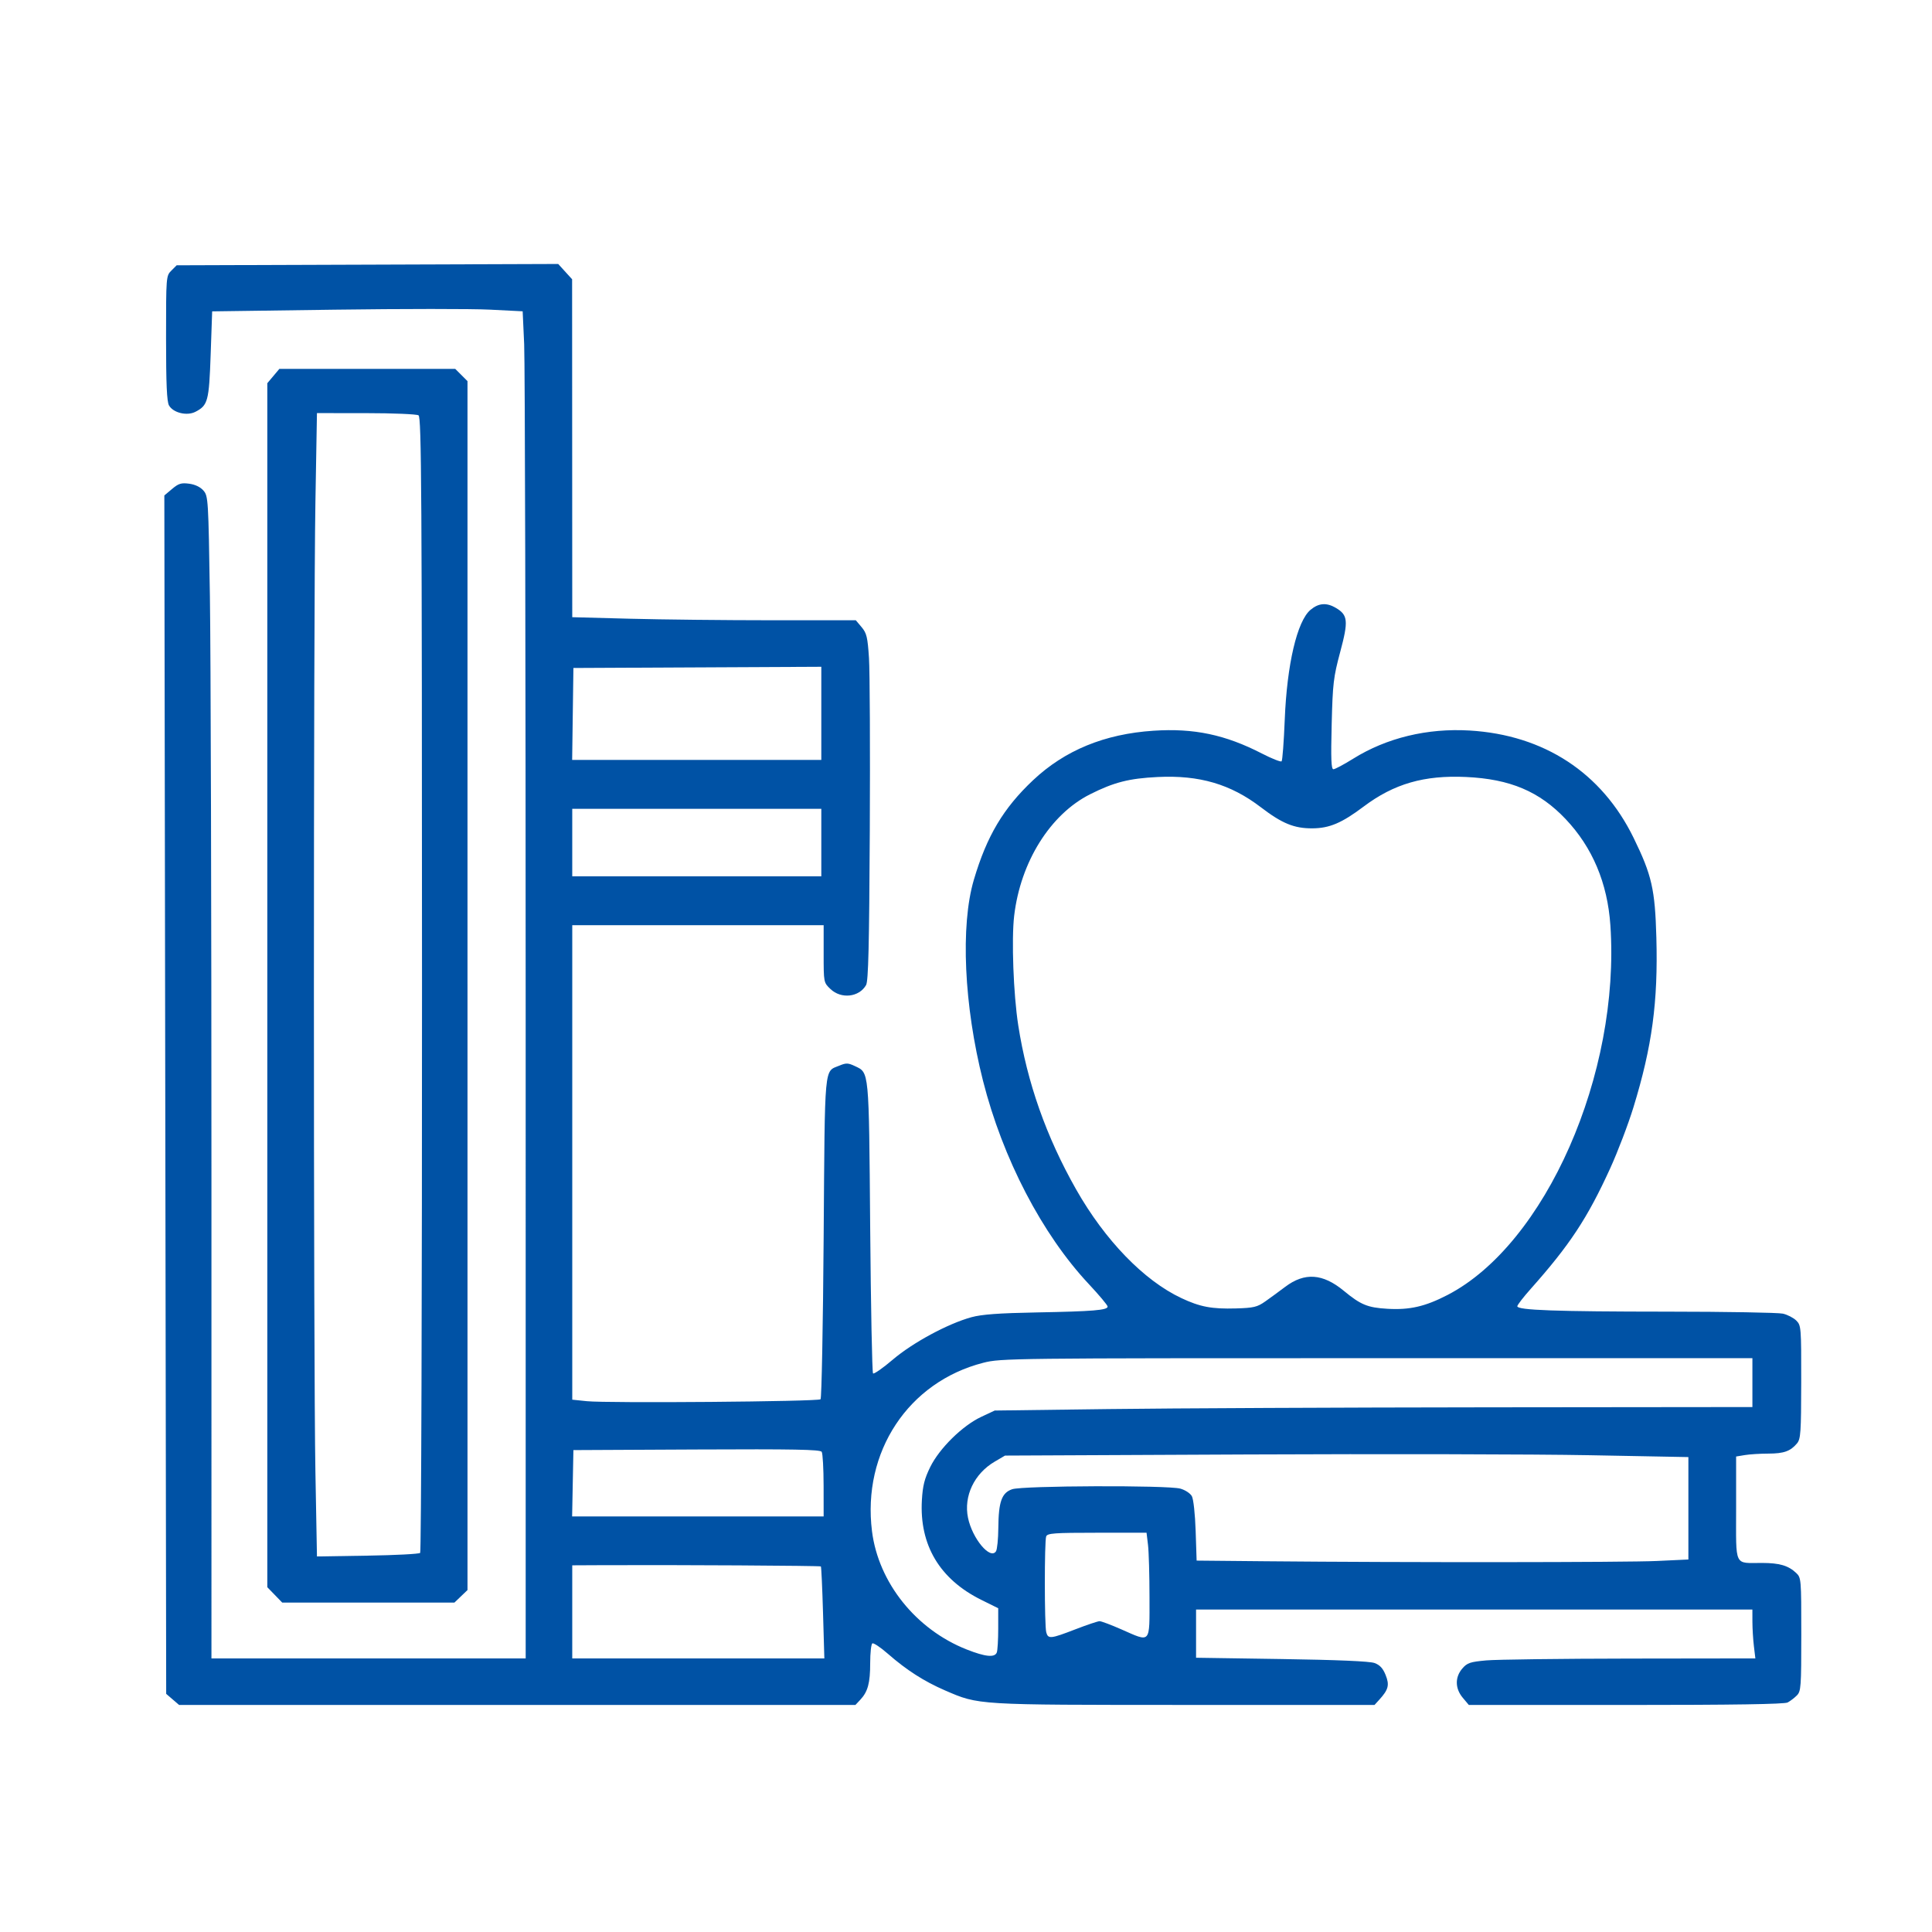 <?xml version="1.0" encoding="UTF-8" standalone="no"?>
<svg
   xmlns:dc="http://purl.org/dc/elements/1.1/"
   xmlns:cc="http://creativecommons.org/ns#"
   xmlns:rdf="http://www.w3.org/1999/02/22-rdf-syntax-ns#"
   xmlns:svg="http://www.w3.org/2000/svg"
   xmlns="http://www.w3.org/2000/svg"
   xmlns:sodipodi="http://sodipodi.sourceforge.net/DTD/sodipodi-0.dtd"
   xmlns:inkscape="http://www.inkscape.org/namespaces/inkscape"
   version="1.1"
   id="Capa_1"
   x="0px"
   y="0px"
   viewBox="0 0 444.011 444.011"
   style="enable-background:new 0 0 444.011 444.011;"
   xml:space="preserve"
   sodipodi:docname="szkola.svg"
   inkscape:version="1.0.2 (e86c870, 2021-01-15)"><defs
   id="defs43" /><sodipodi:namedview
   pagecolor="#ffffff"
   bordercolor="#666666"
   borderopacity="1"
   objecttolerance="10"
   gridtolerance="10"
   guidetolerance="10"
   inkscape:pageopacity="0"
   inkscape:pageshadow="2"
   inkscape:window-width="1920"
   inkscape:window-height="1001"
   id="namedview41"
   showgrid="false"
   inkscape:zoom="0.33045276"
   inkscape:cx="809.88616"
   inkscape:cy="592.57401"
   inkscape:window-x="1306"
   inkscape:window-y="1491"
   inkscape:window-maximized="1"
   inkscape:current-layer="g8"
   inkscape:document-rotation="0" />
<g
   id="g8">
	
	
	
<path
   style="fill:#0052a5;fill-opacity:1;stroke-width:0.535"
   d="m 39.68,390.56 -1.486,-1.278 -0.213,-137.708 -0.213,-137.708 1.777,-1.495 c 1.5,-1.262 2.114,-1.45 3.942,-1.205 1.374,0.184 2.573,0.765 3.281,1.588 1.081,1.257 1.127,2.015 1.471,24.24 0.195,12.618 0.355,72.713 0.356,133.544 l 6.81e-4,110.602 h 36.109 36.109 l -0.002,-147.246 c -0.001,-80.985 -0.157,-150.644 -0.347,-154.798 l -0.346,-7.552 -7.508,-0.381 c -4.13,-0.21 -20.186,-0.206 -35.68,0.007 l -28.171,0.388 -0.345,9.905 c -0.373,10.731 -0.628,11.691 -3.497,13.175 -1.946,1.006 -5.101,0.248 -6.079,-1.46 -0.497,-0.869 -0.675,-4.948 -0.675,-15.475 0,-14.162 0.011,-14.306 1.218,-15.514 l 1.218,-1.219 43.843,-0.152 43.843,-0.152 1.598,1.756 1.598,1.756 0.016,38.832 0.016,38.832 13.24,0.352 c 7.282,0.194 21.945,0.352 32.585,0.353 l 19.344,0.001 1.332,1.583 c 1.159,1.377 1.379,2.298 1.693,7.088 0.198,3.028 0.282,20.912 0.187,39.742 -0.135,26.476 -0.328,34.507 -0.855,35.428 -1.603,2.804 -5.735,3.258 -8.194,0.902 -1.553,-1.488 -1.556,-1.503 -1.556,-8.078 l 2e-5,-6.587 h -28.887 -28.887 v 54.523 54.523 l 3.343,0.347 c 4.757,0.493 53.183,0.097 53.719,-0.44 0.245,-0.245 0.566,-16.999 0.713,-37.231 0.294,-40.461 0.064,-37.964 3.631,-39.455 1.526,-0.638 1.994,-0.623 3.537,0.109 3.321,1.576 3.223,0.549 3.524,36.991 0.151,18.291 0.447,33.429 0.658,33.64 0.211,0.211 2.257,-1.216 4.547,-3.17 4.552,-3.885 12.69,-8.273 18.072,-9.745 2.368,-0.648 6.295,-0.935 14.979,-1.097 12.979,-0.242 16.316,-0.517 16.316,-1.346 0,-0.305 -1.952,-2.637 -4.337,-5.183 -10.731,-11.454 -19.773,-28.831 -24.305,-46.71 -4.375,-17.258 -5.213,-35.66 -2.105,-46.187 2.969,-10.053 6.784,-16.468 13.62,-22.898 7.309,-6.876 16.443,-10.626 27.678,-11.364 9.29,-0.61 16.468,0.901 24.909,5.243 2.291,1.179 4.325,1.983 4.52,1.788 0.195,-0.195 0.52,-4.499 0.723,-9.565 0.509,-12.713 2.839,-22.654 5.917,-25.244 1.873,-1.576 3.689,-1.716 5.834,-0.449 2.776,1.64 2.909,2.981 1,10.111 -1.561,5.833 -1.727,7.24 -1.965,16.669 -0.2,7.944 -0.109,10.298 0.399,10.298 0.363,0 2.412,-1.092 4.553,-2.427 7.677,-4.785 17.024,-7.046 26.744,-6.471 17.108,1.013 30.385,9.704 37.698,24.679 4.179,8.559 4.92,11.805 5.225,22.906 0.406,14.779 -0.977,25.033 -5.262,38.994 -1.2,3.91 -3.611,10.238 -5.359,14.063 -5.236,11.462 -9.28,17.593 -18.26,27.688 -1.692,1.902 -3.076,3.696 -3.076,3.987 0,0.905 8.885,1.224 34.453,1.237 13.563,0.007 25.529,0.215 26.593,0.462 1.063,0.247 2.448,0.964 3.076,1.592 1.105,1.105 1.142,1.569 1.125,14.115 -0.016,11.578 -0.119,13.094 -0.958,14.098 -1.517,1.815 -3.022,2.352 -6.612,2.358 -1.858,0.003 -4.281,0.155 -5.385,0.337 l -2.006,0.332 v 11.904 c 0,13.722 -0.562,12.543 5.983,12.556 3.98,0.008 6.001,0.599 7.792,2.276 1.184,1.109 1.204,1.336 1.204,14.141 0,12.129 -0.07,13.083 -1.029,14.043 -0.566,0.566 -1.513,1.288 -2.105,1.605 -0.737,0.394 -12.437,0.575 -37.172,0.575 H 337.565 l -1.385,-1.646 c -1.791,-2.129 -1.834,-4.727 -0.111,-6.73 1.118,-1.3 1.79,-1.528 5.483,-1.864 2.315,-0.21 17.182,-0.4 33.037,-0.421 l 28.828,-0.038 -0.337,-2.808 c -0.186,-1.545 -0.339,-4.072 -0.342,-5.617 l -0.005,-2.808 h -63.927 -63.927 v 5.54 5.54 l 19.66,0.296 c 12.864,0.194 20.246,0.511 21.355,0.917 1.221,0.447 1.934,1.216 2.547,2.748 0.927,2.316 0.658,3.364 -1.46,5.689 l -1.096,1.204 -43.639,-0.009 c -48.033,-0.01 -47.256,0.037 -55.05,-3.333 -4.81,-2.079 -8.854,-4.671 -13.138,-8.421 -1.694,-1.482 -3.303,-2.558 -3.576,-2.389 -0.273,0.168 -0.496,2.202 -0.496,4.519 0,4.591 -0.535,6.578 -2.269,8.429 l -1.128,1.204 H 118.878 41.166 l -1.486,-1.278 z M 189.147,370.663 c -0.167,-5.762 -0.39,-10.562 -0.495,-10.667 -0.176,-0.176 -33.476,-0.368 -50.051,-0.289 l -7.088,0.034 v 10.699 10.699 h 28.969 28.969 z m 39.938,9.095 c 0.179,-0.465 0.325,-2.94 0.325,-5.5 v -4.654 l -3.878,-1.92 c -9.576,-4.741 -14.262,-12.607 -13.664,-22.939 0.191,-3.299 0.601,-4.921 1.922,-7.605 2.112,-4.291 7.413,-9.504 11.712,-11.518 l 3.106,-1.455 26.213,-0.338 c 14.417,-0.186 53.596,-0.367 87.064,-0.401 l 60.851,-0.063 v -5.617 -5.617 h -86.309 c -84.201,0 -86.41,0.026 -90.441,1.057 -17.245,4.41 -27.872,20.496 -25.584,38.722 1.482,11.802 10.103,22.569 21.755,27.167 4.31,1.701 6.458,1.912 6.93,0.682 z m 18.052,-5.306 c 2.666,-1.03 5.173,-1.872 5.571,-1.872 0.398,0 2.639,0.843 4.981,1.872 6.888,3.029 6.493,3.477 6.488,-7.356 -0.003,-5.075 -0.156,-10.492 -0.342,-12.036 l -0.337,-2.808 h -11.37 c -9.874,0 -11.412,0.111 -11.694,0.846 -0.421,1.097 -0.41,20.447 0.013,22.023 0.426,1.591 0.986,1.535 6.691,-0.669 z m 133.664,-15.711 7.222,-0.338 v -11.769 -11.769 l -22.735,-0.429 c -12.505,-0.236 -47.841,-0.313 -78.525,-0.172 l -55.79,0.257 -2.368,1.388 c -4.714,2.763 -7.172,7.936 -6.138,12.919 0.994,4.789 5.136,9.732 6.435,7.679 0.271,-0.428 0.509,-2.824 0.53,-5.325 0.051,-6.075 0.777,-8.108 3.188,-8.93 2.423,-0.826 35.737,-0.945 38.644,-0.138 1.104,0.307 2.29,1.084 2.647,1.736 0.369,0.673 0.744,4.106 0.872,7.993 l 0.224,6.813 15.852,0.15 c 31.894,0.302 82.912,0.265 89.943,-0.064 z M 189.28,341.418 c -0.004,-3.898 -0.201,-7.391 -0.436,-7.762 -0.337,-0.53 -6.446,-0.644 -28.746,-0.535 l -28.318,0.139 -0.148,7.623 -0.148,7.623 h 28.902 28.902 l -0.008,-7.088 z m 101.464,-42.296 c 1.132,-0.797 3.213,-2.319 4.624,-3.384 4.459,-3.362 8.632,-3.076 13.47,0.922 3.88,3.206 5.45,3.854 9.99,4.123 5.136,0.305 8.689,-0.509 13.827,-3.165 22.512,-11.639 39.777,-50.831 37.44,-84.991 -0.662,-9.684 -4.122,-17.889 -10.286,-24.393 -6.018,-6.35 -12.758,-9.199 -22.875,-9.667 -9.638,-0.446 -16.573,1.557 -23.55,6.804 -5.021,3.776 -7.832,4.971 -11.757,4.999 -4.186,0.03 -6.978,-1.111 -11.856,-4.844 -6.944,-5.315 -14.145,-7.426 -23.719,-6.954 -6.586,0.325 -10.027,1.204 -15.513,3.961 -9.161,4.605 -16.006,15.552 -17.463,27.927 -0.64,5.439 -0.172,18.045 0.935,25.167 2.045,13.16 6.444,25.635 13.298,37.717 6.625,11.679 15.556,20.912 24.15,24.968 4.32,2.039 7.023,2.552 12.596,2.391 4.049,-0.117 4.887,-0.315 6.687,-1.582 z M 188.753,193.638 v -7.757 h -28.62 -28.62 v 7.757 7.757 h 28.62 28.62 z m 0,-29.695 v -10.704 l -28.486,0.138 -28.486,0.138 -0.145,10.565 -0.145,10.565 h 28.631 28.631 z"
   id="path261" /><path
   style="fill:#0052a5;fill-opacity:1;stroke-width:0.535"
   d="M 63.144,366.536 61.434,364.772 V 226.419 88.067 l 1.385,-1.646 1.385,-1.646 h 20.208 20.208 l 1.41,1.41 1.41,1.41 V 226.51 365.425 l -1.5,1.437 -1.5,1.437 H 84.647 64.854 Z m 33.419,-9.648 c 0.245,-0.245 0.436,-59.058 0.423,-130.695 C 96.968,112.637 96.865,95.879 96.185,95.449 95.755,95.177 90.328,94.952 84.123,94.947 l -11.281,-0.008 -0.354,20.462 c -0.46,26.623 -0.46,197.779 4.1e-5,222.905 l 0.355,19.397 11.637,-0.185 c 6.4,-0.102 11.838,-0.386 12.083,-0.631 z"
   id="path263" /></g>
<g
   id="g10">
</g>
<g
   id="g12">
</g>
<g
   id="g14">
</g>
<g
   id="g16">
</g>
<g
   id="g18">
</g>
<g
   id="g20">
</g>
<g
   id="g22">
</g>
<g
   id="g24">
</g>
<g
   id="g26">
</g>
<g
   id="g28">
</g>
<g
   id="g30">
</g>
<g
   id="g32">
</g>
<g
   id="g34">
</g>
<g
   id="g36">
</g>
<g
   id="g38">
</g>
</svg>
